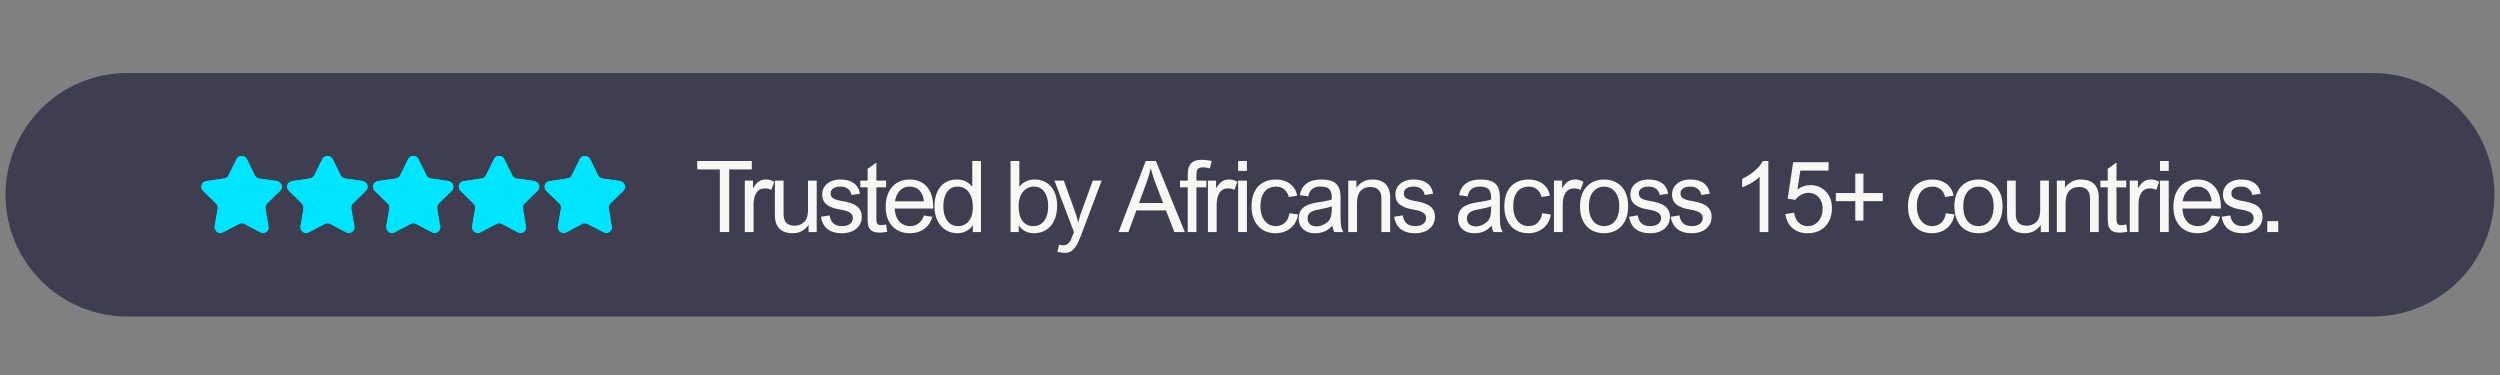 <svg xmlns="http://www.w3.org/2000/svg" xmlns:xlink="http://www.w3.org/1999/xlink" width="1000" zoomAndPan="magnify" viewBox="0 0 750 112.5" height="150" preserveAspectRatio="xMidYMid meet" version="1.0"><rect x="0" y="0" width="750" height="112.5" fill="#808080" stroke="none"/><defs><g/><clipPath id="1ed9493aa4"><path d="M 1.66 21.906 L 748.34 21.906 L 748.34 94.953 L 1.66 94.953 Z M 1.66 21.906 " clip-rule="nonzero"/></clipPath><clipPath id="e0ffcc923d"><path d="M 748.34 58.43 C 748.34 68.113 744.492 77.406 737.645 84.254 C 730.793 91.102 721.504 94.953 711.816 94.953 L 38.184 94.953 C 18.012 94.953 1.66 78.598 1.66 58.43 C 1.66 38.258 18.012 21.906 38.184 21.906 L 711.816 21.906 C 721.504 21.906 730.793 25.754 737.645 32.602 C 744.492 39.453 748.34 48.742 748.34 58.43 Z M 748.34 58.43 " clip-rule="nonzero"/></clipPath><clipPath id="606c66a997"><path d="M 0.66 0.906 L 747.34 0.906 L 747.34 73.953 L 0.66 73.953 Z M 0.66 0.906 " clip-rule="nonzero"/></clipPath><clipPath id="713faadde6"><path d="M 747.34 37.43 C 747.34 47.113 743.492 56.406 736.645 63.254 C 729.793 70.102 720.504 73.953 710.816 73.953 L 37.184 73.953 C 17.012 73.953 0.66 57.598 0.66 37.43 C 0.66 17.258 17.012 0.906 37.184 0.906 L 710.816 0.906 C 720.504 0.906 729.793 4.754 736.645 11.602 C 743.492 18.453 747.34 27.742 747.34 37.43 Z M 747.34 37.43 " clip-rule="nonzero"/></clipPath><clipPath id="cf16214f8c"><rect x="0" width="748" y="0" height="74"/></clipPath><clipPath id="3d05f82d5c"><path d="M 0.199 6.426 L 25 6.426 L 25 30 L 0.199 30 Z M 0.199 6.426 " clip-rule="nonzero"/></clipPath><clipPath id="0a75d2035f"><path d="M 26 6.426 L 51 6.426 L 51 30 L 26 30 Z M 26 6.426 " clip-rule="nonzero"/></clipPath><clipPath id="60b5cebc97"><path d="M 51 6.426 L 77 6.426 L 77 30 L 51 30 Z M 51 6.426 " clip-rule="nonzero"/></clipPath><clipPath id="b2ea3f461c"><path d="M 77 6.426 L 102 6.426 L 102 30 L 77 30 Z M 77 6.426 " clip-rule="nonzero"/></clipPath><clipPath id="482be769d3"><path d="M 103 6.426 L 127.977 6.426 L 127.977 30 L 103 30 Z M 103 6.426 " clip-rule="nonzero"/></clipPath><clipPath id="e8ce433540"><path d="M 0.199 6.426 L 24 6.426 L 24 29 L 0.199 29 Z M 0.199 6.426 " clip-rule="nonzero"/></clipPath><clipPath id="6c53b2daee"><path d="M 26 6.426 L 50 6.426 L 50 29 L 26 29 Z M 26 6.426 " clip-rule="nonzero"/></clipPath><clipPath id="f27788af49"><path d="M 51 6.426 L 75 6.426 L 75 29 L 51 29 Z M 51 6.426 " clip-rule="nonzero"/></clipPath><clipPath id="044580dcf4"><path d="M 77 6.426 L 101 6.426 L 101 29 L 77 29 Z M 77 6.426 " clip-rule="nonzero"/></clipPath><clipPath id="37ebd660a9"><path d="M 103 6.426 L 127 6.426 L 127 29 L 103 29 Z M 103 6.426 " clip-rule="nonzero"/></clipPath><clipPath id="5b399e96af"><rect x="0" width="625" y="0" height="37"/></clipPath></defs><g clip-path="url(#1ed9493aa4)"><g clip-path="url(#e0ffcc923d)"><g transform="matrix(1, 0, 0, 1, 1, 21)"><g clip-path="url(#cf16214f8c)"><g clip-path="url(#606c66a997)"><g clip-path="url(#713faadde6)"><path fill="#3e3e50" d="M 0.66 0.906 L 747.391 0.906 L 747.391 73.953 L 0.66 73.953 Z M 0.66 0.906 " fill-opacity="1" fill-rule="nonzero"/></g></g></g></g></g></g><g transform="matrix(1, 0, 0, 1, 60, 40)"><g clip-path="url(#5b399e96af)"><g clip-path="url(#3d05f82d5c)"><path fill="#00e5ff" d="M 20.191 21.051 C 19.785 21.449 19.598 22.02 19.695 22.582 L 20.609 27.918 C 20.852 29.328 19.367 30.402 18.102 29.738 L 13.309 27.215 C 12.805 26.953 12.203 26.953 11.699 27.215 L 6.906 29.738 C 5.766 30.336 4.453 29.527 4.383 28.328 C 4.367 28.195 4.379 28.059 4.402 27.918 L 5.316 22.582 C 5.41 22.02 5.227 21.449 4.82 21.051 L 0.941 17.27 C -0.086 16.27 0.484 14.531 1.898 14.324 L 7.258 13.547 C 7.82 13.465 8.305 13.113 8.559 12.602 L 10.957 7.742 C 11.59 6.461 13.418 6.461 14.055 7.742 L 16.449 12.602 C 16.703 13.109 17.188 13.465 17.75 13.547 L 23.109 14.324 C 23.246 14.344 23.375 14.379 23.492 14.426 C 24.621 14.855 24.996 16.363 24.066 17.27 Z M 20.191 21.051 " fill-opacity="1" fill-rule="nonzero"/></g><g clip-path="url(#0a75d2035f)"><path fill="#00e5ff" d="M 45.938 21.051 C 45.527 21.449 45.34 22.02 45.438 22.582 L 46.355 27.918 C 46.598 29.328 45.113 30.402 43.848 29.738 L 39.055 27.215 C 38.551 26.953 37.949 26.953 37.445 27.215 L 32.652 29.738 C 31.512 30.336 30.195 29.527 30.125 28.328 C 30.113 28.195 30.121 28.059 30.145 27.918 L 31.062 22.582 C 31.156 22.02 30.969 21.449 30.566 21.051 L 26.688 17.27 C 25.66 16.27 26.227 14.531 27.645 14.324 L 33.004 13.547 C 33.566 13.465 34.051 13.113 34.301 12.602 L 36.699 7.742 C 37.336 6.461 39.164 6.461 39.797 7.742 L 42.195 12.602 C 42.445 13.109 42.93 13.465 43.492 13.547 L 48.855 14.324 C 48.992 14.344 49.117 14.379 49.238 14.426 C 50.367 14.855 50.742 16.363 49.812 17.27 Z M 45.938 21.051 " fill-opacity="1" fill-rule="nonzero"/></g><g clip-path="url(#60b5cebc97)"><path fill="#00e5ff" d="M 71.68 21.051 C 71.27 21.449 71.086 22.02 71.184 22.582 L 72.098 27.918 C 72.34 29.328 70.855 30.402 69.59 29.738 L 64.797 27.215 C 64.293 26.953 63.691 26.953 63.188 27.215 L 58.395 29.738 C 57.254 30.336 55.941 29.527 55.871 28.328 C 55.855 28.195 55.867 28.059 55.891 27.918 L 56.805 22.582 C 56.898 22.02 56.715 21.449 56.309 21.051 L 52.43 17.27 C 51.402 16.27 51.973 14.531 53.387 14.324 L 58.746 13.547 C 59.309 13.465 59.793 13.113 60.043 12.602 L 62.445 7.742 C 63.078 6.461 64.906 6.461 65.543 7.742 L 67.938 12.602 C 68.188 13.109 68.676 13.465 69.238 13.547 L 74.598 14.324 C 74.734 14.344 74.863 14.379 74.98 14.426 C 76.109 14.855 76.484 16.363 75.555 17.27 Z M 71.68 21.051 " fill-opacity="1" fill-rule="nonzero"/></g><g clip-path="url(#b2ea3f461c)"><path fill="#00e5ff" d="M 97.426 21.051 C 97.016 21.449 96.828 22.02 96.926 22.582 L 97.84 27.918 C 98.086 29.328 96.602 30.402 95.336 29.738 L 90.543 27.215 C 90.039 26.953 89.438 26.953 88.934 27.215 L 84.141 29.738 C 83 30.336 81.684 29.527 81.613 28.328 C 81.602 28.195 81.609 28.059 81.633 27.918 L 82.551 22.582 C 82.645 22.02 82.457 21.449 82.055 21.051 L 78.176 17.27 C 77.148 16.27 77.715 14.531 79.133 14.324 L 84.492 13.547 C 85.055 13.465 85.539 13.113 85.789 12.602 L 88.188 7.742 C 88.82 6.461 90.652 6.461 91.285 7.742 L 93.684 12.602 C 93.934 13.109 94.418 13.465 94.98 13.547 L 100.344 14.324 C 100.48 14.344 100.605 14.379 100.727 14.426 C 101.855 14.855 102.227 16.363 101.301 17.27 Z M 97.426 21.051 " fill-opacity="1" fill-rule="nonzero"/></g><g clip-path="url(#482be769d3)"><path fill="#00e5ff" d="M 123.168 21.051 C 122.758 21.449 122.574 22.02 122.672 22.582 L 123.586 27.918 C 123.828 29.328 122.344 30.402 121.078 29.738 L 116.285 27.215 C 115.781 26.953 115.18 26.953 114.676 27.215 L 109.883 29.738 C 108.742 30.336 107.43 29.527 107.355 28.328 C 107.344 28.195 107.355 28.059 107.379 27.918 L 108.293 22.582 C 108.387 22.02 108.203 21.449 107.797 21.051 L 103.918 17.27 C 102.891 16.27 103.457 14.531 104.875 14.324 L 110.234 13.547 C 110.797 13.465 111.281 13.113 111.531 12.602 L 113.934 7.742 C 114.566 6.461 116.395 6.461 117.031 7.742 L 119.426 12.602 C 119.676 13.109 120.164 13.465 120.727 13.547 L 126.086 14.324 C 126.223 14.344 126.352 14.379 126.469 14.426 C 127.598 14.855 127.973 16.363 127.043 17.27 Z M 123.168 21.051 " fill-opacity="1" fill-rule="nonzero"/></g><g clip-path="url(#e8ce433540)"><path fill="#00e5ff" d="M 23.492 14.426 C 19.25 21.277 12.43 26.367 4.383 28.328 C 4.367 28.195 4.379 28.059 4.402 27.918 L 5.316 22.582 C 5.41 22.02 5.227 21.449 4.82 21.051 L 0.941 17.27 C -0.086 16.27 0.484 14.531 1.898 14.324 L 7.258 13.547 C 7.82 13.465 8.305 13.113 8.559 12.602 L 10.957 7.742 C 11.59 6.461 13.418 6.461 14.055 7.742 L 16.449 12.602 C 16.703 13.109 17.188 13.465 17.75 13.547 L 23.109 14.324 C 23.25 14.344 23.375 14.375 23.492 14.426 Z M 23.492 14.426 " fill-opacity="1" fill-rule="nonzero"/></g><g clip-path="url(#6c53b2daee)"><path fill="#00e5ff" d="M 49.238 14.426 C 44.996 21.277 38.172 26.367 30.125 28.328 C 30.113 28.195 30.121 28.059 30.145 27.918 L 31.062 22.582 C 31.156 22.02 30.969 21.449 30.566 21.051 L 26.688 17.27 C 25.66 16.27 26.227 14.531 27.645 14.324 L 33.004 13.547 C 33.566 13.465 34.051 13.113 34.301 12.602 L 36.699 7.742 C 37.336 6.461 39.164 6.461 39.797 7.742 L 42.195 12.602 C 42.445 13.109 42.93 13.465 43.492 13.547 L 48.855 14.324 C 48.992 14.344 49.121 14.375 49.238 14.426 Z M 49.238 14.426 " fill-opacity="1" fill-rule="nonzero"/></g><g clip-path="url(#f27788af49)"><path fill="#00e5ff" d="M 74.98 14.426 C 70.738 21.277 63.918 26.367 55.871 28.328 C 55.855 28.195 55.867 28.059 55.891 27.918 L 56.805 22.582 C 56.898 22.02 56.715 21.449 56.309 21.051 L 52.43 17.27 C 51.402 16.27 51.973 14.531 53.387 14.324 L 58.746 13.547 C 59.309 13.465 59.793 13.113 60.043 12.602 L 62.445 7.742 C 63.078 6.461 64.906 6.461 65.543 7.742 L 67.938 12.602 C 68.188 13.109 68.676 13.465 69.238 13.547 L 74.598 14.324 C 74.734 14.344 74.863 14.375 74.98 14.426 Z M 74.98 14.426 " fill-opacity="1" fill-rule="nonzero"/></g><g clip-path="url(#044580dcf4)"><path fill="#00e5ff" d="M 100.727 14.426 C 96.48 21.277 89.66 26.367 81.613 28.328 C 81.602 28.195 81.609 28.059 81.633 27.918 L 82.551 22.582 C 82.645 22.02 82.457 21.449 82.051 21.051 L 78.172 17.27 C 77.145 16.27 77.715 14.531 79.133 14.324 L 84.488 13.547 C 85.051 13.465 85.535 13.113 85.789 12.602 L 88.188 7.742 C 88.82 6.461 90.648 6.461 91.285 7.742 L 93.68 12.602 C 93.934 13.109 94.418 13.465 94.98 13.547 L 100.34 14.324 C 100.48 14.344 100.605 14.375 100.727 14.426 Z M 100.727 14.426 " fill-opacity="1" fill-rule="nonzero"/></g><g clip-path="url(#37ebd660a9)"><path fill="#00e5ff" d="M 126.469 14.426 C 122.227 21.277 115.406 26.367 107.355 28.328 C 107.344 28.195 107.355 28.059 107.379 27.918 L 108.293 22.582 C 108.387 22.02 108.203 21.449 107.797 21.051 L 103.918 17.27 C 102.891 16.27 103.457 14.531 104.875 14.324 L 110.234 13.547 C 110.797 13.465 111.281 13.113 111.531 12.602 L 113.934 7.742 C 114.566 6.461 116.395 6.461 117.031 7.742 L 119.426 12.602 C 119.676 13.109 120.164 13.465 120.727 13.547 L 126.086 14.324 C 126.223 14.344 126.352 14.375 126.469 14.426 Z M 126.469 14.426 " fill-opacity="1" fill-rule="nonzero"/></g><g fill="#f8f7f3" fill-opacity="1"><g transform="translate(148.562, 29.612)"><g><path d="M 16.984 -18.781 L 10.203 -18.781 L 10.203 0 L 7.391 0 L 7.391 -18.781 L 0.594 -18.781 L 0.594 -21.312 L 16.984 -21.312 Z M 16.984 -18.781 "/></g></g></g><g fill="#f8f7f3" fill-opacity="1"><g transform="translate(161.425, 29.612)"><g><path d="M 8.062 -13.094 C 6.945 -13.094 6.098 -12.66 5.516 -11.797 C 4.93 -10.941 4.641 -9.75 4.641 -8.219 L 4.641 0 L 2.016 0 L 2.016 -15.422 L 4.469 -15.422 L 4.469 -13.094 C 5.031 -14.062 5.609 -14.75 6.203 -15.156 C 6.797 -15.562 7.508 -15.766 8.344 -15.766 C 8.812 -15.766 9.242 -15.707 9.641 -15.594 C 10.047 -15.488 10.457 -15.312 10.875 -15.062 L 9.969 -12.641 C 9.406 -12.941 8.77 -13.094 8.062 -13.094 Z M 8.062 -13.094 "/></g></g></g><g fill="#f8f7f3" fill-opacity="1"><g transform="translate(170.497, 29.612)"><g><path d="M 4.578 -5.328 C 4.578 -4.203 4.852 -3.348 5.406 -2.766 C 5.969 -2.191 6.77 -1.906 7.812 -1.906 C 8.664 -1.906 9.414 -2.098 10.062 -2.484 C 10.707 -2.867 11.176 -3.395 11.469 -4.062 C 11.758 -4.719 11.906 -5.633 11.906 -6.812 L 11.906 -15.422 L 14.516 -15.422 L 14.516 0 L 12.078 0 L 12.078 -2.141 C 11.523 -1.328 10.848 -0.707 10.047 -0.281 C 9.242 0.145 8.352 0.359 7.375 0.359 C 5.582 0.359 4.234 -0.098 3.328 -1.016 C 2.422 -1.941 1.969 -3.266 1.969 -4.984 L 1.969 -15.422 L 4.578 -15.422 Z M 4.578 -5.328 "/></g></g></g><g fill="#f8f7f3" fill-opacity="1"><g transform="translate(185.38, 29.612)"><g><path d="M 6.75 -13.641 C 5.844 -13.641 5.125 -13.457 4.594 -13.094 C 4.07 -12.727 3.812 -12.242 3.812 -11.641 C 3.812 -11.18 3.922 -10.805 4.141 -10.516 C 4.359 -10.234 4.711 -9.992 5.203 -9.797 C 5.703 -9.609 6.395 -9.441 7.281 -9.297 C 8.613 -9.078 9.703 -8.781 10.547 -8.406 C 11.398 -8.039 12.047 -7.547 12.484 -6.922 C 12.93 -6.297 13.156 -5.5 13.156 -4.531 C 13.156 -3.613 12.91 -2.773 12.422 -2.016 C 11.93 -1.266 11.238 -0.68 10.344 -0.266 C 9.445 0.148 8.41 0.359 7.234 0.359 C 3.566 0.359 1.453 -1.285 0.891 -4.578 L 3.484 -5 C 3.66 -3.914 4.051 -3.109 4.656 -2.578 C 5.258 -2.047 6.109 -1.781 7.203 -1.781 C 8.254 -1.781 9.062 -2.004 9.625 -2.453 C 10.195 -2.898 10.484 -3.492 10.484 -4.234 C 10.484 -4.941 10.16 -5.488 9.516 -5.875 C 8.867 -6.258 7.969 -6.539 6.812 -6.719 C 4.988 -7 3.609 -7.492 2.672 -8.203 C 1.742 -8.91 1.281 -9.953 1.281 -11.328 C 1.281 -12.172 1.504 -12.93 1.953 -13.609 C 2.398 -14.285 3.035 -14.812 3.859 -15.188 C 4.68 -15.57 5.645 -15.766 6.75 -15.766 C 8.426 -15.766 9.758 -15.406 10.75 -14.688 C 11.75 -13.977 12.367 -12.914 12.609 -11.5 L 10.062 -11.109 C 9.938 -11.891 9.582 -12.504 9 -12.953 C 8.426 -13.41 7.676 -13.641 6.75 -13.641 Z M 6.75 -13.641 "/></g></g></g><g fill="#f8f7f3" fill-opacity="1"><g transform="translate(197.88, 29.612)"><g><path d="M 5.031 -15.422 L 7.953 -15.422 L 7.953 -13.406 L 5.031 -13.406 L 5.031 -4.062 C 5.031 -3.488 5.078 -3.062 5.172 -2.781 C 5.273 -2.5 5.426 -2.312 5.625 -2.219 C 5.832 -2.125 6.117 -2.078 6.484 -2.078 C 6.828 -2.078 7.316 -2.141 7.953 -2.266 L 8.297 -0.094 C 7.555 0.082 6.805 0.172 6.047 0.172 C 5.109 0.172 4.383 0.035 3.875 -0.234 C 3.363 -0.516 2.988 -0.926 2.75 -1.469 C 2.52 -1.988 2.406 -2.93 2.406 -4.297 L 2.406 -13.406 L 0.203 -13.406 L 0.203 -15.422 L 2.406 -15.422 L 2.406 -18.969 L 5.031 -20.844 Z M 5.031 -15.422 "/></g></g></g><g fill="#f8f7f3" fill-opacity="1"><g transform="translate(204.656, 29.612)"><g><path d="M 8.438 -1.781 C 9.414 -1.781 10.266 -2.07 10.984 -2.656 C 11.711 -3.238 12.219 -4.008 12.5 -4.969 L 15.062 -4.578 C 14.625 -3.016 13.805 -1.801 12.609 -0.938 C 11.41 -0.07 9.973 0.359 8.297 0.359 C 6.828 0.359 5.547 0.035 4.453 -0.609 C 3.359 -1.254 2.516 -2.176 1.922 -3.375 C 1.336 -4.57 1.047 -5.977 1.047 -7.594 C 1.047 -9.25 1.336 -10.691 1.922 -11.922 C 2.504 -13.148 3.336 -14.098 4.422 -14.766 C 5.516 -15.43 6.797 -15.766 8.266 -15.766 C 9.691 -15.766 10.93 -15.445 11.984 -14.812 C 13.047 -14.176 13.863 -13.242 14.438 -12.016 C 15.008 -10.785 15.297 -9.312 15.297 -7.594 L 15.297 -7.047 L 3.75 -7.047 C 3.812 -5.941 4.039 -4.992 4.438 -4.203 C 4.832 -3.41 5.367 -2.805 6.047 -2.391 C 6.734 -1.984 7.531 -1.781 8.438 -1.781 Z M 8.234 -13.641 C 7.461 -13.641 6.766 -13.453 6.141 -13.078 C 5.523 -12.711 5.016 -12.191 4.609 -11.516 C 4.211 -10.848 3.957 -10.078 3.844 -9.203 L 12.531 -9.203 C 12.375 -10.629 11.926 -11.723 11.188 -12.484 C 10.445 -13.254 9.461 -13.641 8.234 -13.641 Z M 8.234 -13.641 "/></g></g></g><g fill="#f8f7f3" fill-opacity="1"><g transform="translate(219.292, 29.612)"><g><path d="M 15 0 L 12.562 0 L 12.562 -1.969 L 12.5 -1.969 C 12.031 -1.258 11.379 -0.691 10.547 -0.266 C 9.711 0.148 8.844 0.359 7.938 0.359 C 6.602 0.359 5.41 0.023 4.359 -0.641 C 3.316 -1.316 2.504 -2.266 1.922 -3.484 C 1.336 -4.703 1.047 -6.109 1.047 -7.703 C 1.047 -9.348 1.316 -10.773 1.859 -11.984 C 2.398 -13.203 3.172 -14.133 4.172 -14.781 C 5.18 -15.438 6.359 -15.766 7.703 -15.766 C 8.703 -15.766 9.57 -15.586 10.312 -15.234 C 11.062 -14.891 11.734 -14.363 12.328 -13.656 L 12.391 -13.656 L 12.391 -21.312 L 15 -21.312 Z M 7.953 -13.641 C 7.066 -13.641 6.305 -13.395 5.672 -12.906 C 5.035 -12.414 4.551 -11.723 4.219 -10.828 C 3.883 -9.93 3.719 -8.883 3.719 -7.688 C 3.719 -6.426 3.906 -5.352 4.281 -4.469 C 4.656 -3.582 5.172 -2.91 5.828 -2.453 C 6.484 -2.004 7.242 -1.781 8.109 -1.781 C 9.035 -1.781 9.832 -2.016 10.5 -2.484 C 11.176 -2.953 11.688 -3.613 12.031 -4.469 C 12.383 -5.32 12.562 -6.328 12.562 -7.484 C 12.562 -8.766 12.367 -9.863 11.984 -10.781 C 11.609 -11.707 11.07 -12.414 10.375 -12.906 C 9.688 -13.395 8.879 -13.641 7.953 -13.641 Z M 7.953 -13.641 "/></g></g></g><g fill="#f8f7f3" fill-opacity="1"><g transform="translate(234.64, 29.612)"><g/></g></g><g fill="#f8f7f3" fill-opacity="1"><g transform="translate(241.154, 29.612)"><g><path d="M 4.641 -13.688 L 4.703 -13.688 C 5.891 -15.07 7.414 -15.766 9.281 -15.766 C 10.633 -15.766 11.816 -15.441 12.828 -14.797 C 13.836 -14.148 14.613 -13.234 15.156 -12.047 C 15.707 -10.859 15.984 -9.488 15.984 -7.938 C 15.984 -6.195 15.688 -4.703 15.094 -3.453 C 14.5 -2.203 13.68 -1.254 12.641 -0.609 C 11.598 0.035 10.41 0.359 9.078 0.359 C 8.109 0.359 7.227 0.164 6.438 -0.219 C 5.656 -0.613 5.016 -1.188 4.516 -1.938 L 4.469 -1.938 L 4.469 0 L 2.016 0 L 2.016 -21.312 L 4.641 -21.312 Z M 9.031 -13.641 C 8.125 -13.641 7.32 -13.395 6.625 -12.906 C 5.926 -12.414 5.383 -11.734 5 -10.859 C 4.625 -9.984 4.438 -8.973 4.438 -7.828 C 4.438 -5.867 4.816 -4.367 5.578 -3.328 C 6.348 -2.297 7.469 -1.781 8.938 -1.781 C 9.82 -1.781 10.586 -2.02 11.234 -2.5 C 11.891 -2.977 12.395 -3.664 12.75 -4.562 C 13.113 -5.457 13.297 -6.516 13.297 -7.734 C 13.297 -8.941 13.125 -9.988 12.781 -10.875 C 12.445 -11.758 11.957 -12.441 11.312 -12.922 C 10.676 -13.398 9.914 -13.641 9.031 -13.641 Z M 9.031 -13.641 "/></g></g></g><g fill="#f8f7f3" fill-opacity="1"><g transform="translate(255.848, 29.612)"><g><path d="M 6.516 -6.531 C 6.816 -5.695 7.031 -5.062 7.156 -4.625 C 7.289 -4.188 7.441 -3.617 7.609 -2.922 L 7.672 -2.922 C 7.867 -3.785 8.02 -4.398 8.125 -4.766 C 8.238 -5.129 8.504 -5.879 8.922 -7.016 L 11.984 -15.422 L 14.656 -15.422 L 8.406 1.141 C 7.895 2.484 7.406 3.52 6.938 4.25 C 6.477 4.977 5.984 5.492 5.453 5.797 C 4.922 6.098 4.285 6.25 3.547 6.25 C 3.273 6.25 2.922 6.219 2.484 6.156 C 2.047 6.094 1.672 6.023 1.359 5.953 L 1.906 3.75 C 2.312 3.906 2.703 3.984 3.078 3.984 C 3.641 3.984 4.102 3.844 4.469 3.562 C 4.832 3.281 5.129 2.906 5.359 2.438 C 5.586 1.969 5.797 1.473 5.984 0.953 C 6.18 0.441 6.301 0.133 6.344 0.031 L 0.484 -15.422 L 3.297 -15.422 Z M 6.516 -6.531 "/></g></g></g><g fill="#f8f7f3" fill-opacity="1"><g transform="translate(269.061, 29.612)"><g/></g></g><g fill="#f8f7f3" fill-opacity="1"><g transform="translate(275.574, 29.612)"><g><path d="M 19.859 0 L 16.719 0 L 14.219 -6.484 L 5.328 -6.484 L 2.953 0 L 0 0 L 8.156 -21.312 L 11.188 -21.312 Z M 8.344 -14.734 L 6.141 -8.719 L 13.359 -8.719 L 11.031 -14.766 C 10.789 -15.398 10.566 -16.039 10.359 -16.688 C 10.16 -17.344 9.93 -18.141 9.672 -19.078 L 9.625 -19.078 C 9.344 -17.754 8.914 -16.305 8.344 -14.734 Z M 8.344 -14.734 "/></g></g></g><g fill="#f8f7f3" fill-opacity="1"><g transform="translate(293.756, 29.612)"><g><path d="M 7.188 -19.406 C 6.594 -19.406 6.148 -19.312 5.859 -19.125 C 5.566 -18.938 5.379 -18.68 5.297 -18.359 C 5.211 -18.035 5.172 -17.598 5.172 -17.047 L 5.172 -15.422 L 8.156 -15.422 L 8.156 -13.406 L 5.172 -13.406 L 5.172 0 L 2.562 0 L 2.562 -13.406 L 0.234 -13.406 L 0.234 -15.422 L 2.562 -15.422 L 2.562 -17.25 C 2.562 -18.77 2.895 -19.883 3.562 -20.594 C 4.227 -21.312 5.316 -21.672 6.828 -21.672 C 7.797 -21.672 8.773 -21.551 9.766 -21.312 L 9.203 -19.078 C 8.504 -19.297 7.832 -19.406 7.188 -19.406 Z M 7.188 -19.406 "/></g></g></g><g fill="#f8f7f3" fill-opacity="1"><g transform="translate(300.357, 29.612)"><g><path d="M 8.062 -13.094 C 6.945 -13.094 6.098 -12.66 5.516 -11.797 C 4.93 -10.941 4.641 -9.75 4.641 -8.219 L 4.641 0 L 2.016 0 L 2.016 -15.422 L 4.469 -15.422 L 4.469 -13.094 C 5.031 -14.062 5.609 -14.75 6.203 -15.156 C 6.797 -15.562 7.508 -15.766 8.344 -15.766 C 8.812 -15.766 9.242 -15.707 9.641 -15.594 C 10.047 -15.488 10.457 -15.312 10.875 -15.062 L 9.969 -12.641 C 9.406 -12.941 8.77 -13.094 8.062 -13.094 Z M 8.062 -13.094 "/></g></g></g><g fill="#f8f7f3" fill-opacity="1"><g transform="translate(309.428, 29.612)"><g><path d="M 4.641 -18.344 L 2.016 -18.344 L 2.016 -21.312 L 4.641 -21.312 Z M 4.641 0 L 2.016 0 L 2.016 -15.422 L 4.641 -15.422 Z M 4.641 0 "/></g></g></g><g fill="#f8f7f3" fill-opacity="1"><g transform="translate(314.416, 29.612)"><g><path d="M 8.469 -13.625 C 6.945 -13.625 5.773 -13.109 4.953 -12.078 C 4.129 -11.047 3.719 -9.598 3.719 -7.734 C 3.719 -6.566 3.898 -5.535 4.266 -4.641 C 4.641 -3.742 5.176 -3.039 5.875 -2.531 C 6.57 -2.031 7.391 -1.781 8.328 -1.781 C 9.441 -1.781 10.359 -2.125 11.078 -2.812 C 11.797 -3.5 12.238 -4.445 12.406 -5.656 L 15 -5.266 C 14.832 -4.117 14.43 -3.117 13.797 -2.266 C 13.172 -1.422 12.375 -0.77 11.406 -0.312 C 10.438 0.133 9.375 0.359 8.219 0.359 C 6.801 0.359 5.547 0.035 4.453 -0.609 C 3.367 -1.266 2.531 -2.195 1.938 -3.406 C 1.344 -4.625 1.047 -6.051 1.047 -7.688 C 1.047 -9.414 1.344 -10.883 1.938 -12.094 C 2.531 -13.301 3.375 -14.211 4.469 -14.828 C 5.57 -15.453 6.867 -15.766 8.359 -15.766 C 9.453 -15.766 10.445 -15.57 11.344 -15.188 C 12.25 -14.812 12.992 -14.254 13.578 -13.516 C 14.172 -12.785 14.555 -11.914 14.734 -10.906 L 12.203 -10.516 C 11.961 -11.492 11.516 -12.254 10.859 -12.797 C 10.203 -13.348 9.406 -13.625 8.469 -13.625 Z M 8.469 -13.625 "/></g></g></g><g fill="#f8f7f3" fill-opacity="1"><g transform="translate(328.559, 29.612)"><g><path d="M 14.438 0 L 11.703 0 C 11.547 -0.332 11.438 -0.598 11.375 -0.797 C 11.32 -1.004 11.25 -1.375 11.156 -1.906 C 10.414 -1.113 9.629 -0.535 8.797 -0.172 C 7.961 0.18 7.008 0.359 5.938 0.359 C 4.957 0.359 4.098 0.176 3.359 -0.188 C 2.617 -0.562 2.047 -1.086 1.641 -1.766 C 1.242 -2.441 1.047 -3.211 1.047 -4.078 C 1.047 -5.41 1.477 -6.469 2.344 -7.25 C 3.207 -8.039 4.625 -8.582 6.594 -8.875 C 8.645 -9.188 10.109 -9.484 10.984 -9.766 L 10.984 -10.172 C 10.984 -11.035 10.867 -11.719 10.641 -12.219 C 10.422 -12.719 10.066 -13.078 9.578 -13.297 C 9.086 -13.523 8.426 -13.641 7.594 -13.641 C 6.551 -13.641 5.727 -13.398 5.125 -12.922 C 4.52 -12.441 4.117 -11.695 3.922 -10.688 L 1.359 -11.078 C 1.672 -12.641 2.367 -13.812 3.453 -14.594 C 4.535 -15.375 5.969 -15.766 7.75 -15.766 C 9.113 -15.766 10.223 -15.594 11.078 -15.25 C 11.93 -14.906 12.566 -14.344 12.984 -13.562 C 13.398 -12.781 13.609 -11.734 13.609 -10.422 L 13.609 -4.891 C 13.609 -3.922 13.629 -3.176 13.672 -2.656 C 13.711 -2.133 13.785 -1.68 13.891 -1.297 C 14.004 -0.922 14.188 -0.488 14.438 0 Z M 6.719 -6.688 C 5.676 -6.5 4.914 -6.191 4.438 -5.766 C 3.957 -5.336 3.719 -4.773 3.719 -4.078 C 3.719 -3.336 3.957 -2.754 4.438 -2.328 C 4.914 -1.91 5.609 -1.703 6.516 -1.703 C 7.266 -1.703 8.051 -1.941 8.875 -2.422 C 9.445 -2.766 9.879 -3.129 10.172 -3.516 C 10.473 -3.91 10.68 -4.391 10.797 -4.953 C 10.922 -5.516 10.984 -6.25 10.984 -7.156 L 10.984 -7.703 C 10.754 -7.598 10.227 -7.445 9.406 -7.25 C 8.594 -7.062 7.695 -6.875 6.719 -6.688 Z M 6.719 -6.688 "/></g></g></g><g fill="#f8f7f3" fill-opacity="1"><g transform="translate(342.454, 29.612)"><g><path d="M 11.969 0 L 11.969 -10.094 C 11.969 -11.207 11.688 -12.055 11.125 -12.641 C 10.57 -13.223 9.781 -13.516 8.75 -13.516 C 7.445 -13.516 6.438 -13.117 5.719 -12.328 C 5 -11.547 4.641 -10.301 4.641 -8.594 L 4.641 0 L 2.016 0 L 2.016 -15.422 L 4.469 -15.422 L 4.469 -13.266 C 4.977 -14.047 5.641 -14.656 6.453 -15.094 C 7.273 -15.539 8.188 -15.766 9.188 -15.766 C 10.969 -15.766 12.312 -15.305 13.219 -14.391 C 14.133 -13.473 14.594 -12.156 14.594 -10.438 L 14.594 0 Z M 11.969 0 "/></g></g></g><g fill="#f8f7f3" fill-opacity="1"><g transform="translate(357.337, 29.612)"><g><path d="M 6.75 -13.641 C 5.844 -13.641 5.125 -13.457 4.594 -13.094 C 4.07 -12.727 3.812 -12.242 3.812 -11.641 C 3.812 -11.18 3.922 -10.805 4.141 -10.516 C 4.359 -10.234 4.711 -9.992 5.203 -9.797 C 5.703 -9.609 6.395 -9.441 7.281 -9.297 C 8.613 -9.078 9.703 -8.781 10.547 -8.406 C 11.398 -8.039 12.047 -7.547 12.484 -6.922 C 12.93 -6.297 13.156 -5.5 13.156 -4.531 C 13.156 -3.613 12.91 -2.773 12.422 -2.016 C 11.93 -1.266 11.238 -0.68 10.344 -0.266 C 9.445 0.148 8.41 0.359 7.234 0.359 C 3.566 0.359 1.453 -1.285 0.891 -4.578 L 3.484 -5 C 3.66 -3.914 4.051 -3.109 4.656 -2.578 C 5.258 -2.047 6.109 -1.781 7.203 -1.781 C 8.254 -1.781 9.062 -2.004 9.625 -2.453 C 10.195 -2.898 10.484 -3.492 10.484 -4.234 C 10.484 -4.941 10.16 -5.488 9.516 -5.875 C 8.867 -6.258 7.969 -6.539 6.812 -6.719 C 4.988 -7 3.609 -7.492 2.672 -8.203 C 1.742 -8.91 1.281 -9.953 1.281 -11.328 C 1.281 -12.172 1.504 -12.93 1.953 -13.609 C 2.398 -14.285 3.035 -14.812 3.859 -15.188 C 4.68 -15.57 5.645 -15.766 6.75 -15.766 C 8.426 -15.766 9.758 -15.406 10.75 -14.688 C 11.75 -13.977 12.367 -12.914 12.609 -11.5 L 10.062 -11.109 C 9.938 -11.891 9.582 -12.504 9 -12.953 C 8.426 -13.41 7.676 -13.641 6.75 -13.641 Z M 6.75 -13.641 "/></g></g></g><g fill="#f8f7f3" fill-opacity="1"><g transform="translate(369.838, 29.612)"><g/></g></g><g fill="#f8f7f3" fill-opacity="1"><g transform="translate(376.351, 29.612)"><g><path d="M 14.438 0 L 11.703 0 C 11.547 -0.332 11.438 -0.598 11.375 -0.797 C 11.32 -1.004 11.25 -1.375 11.156 -1.906 C 10.414 -1.113 9.629 -0.535 8.797 -0.172 C 7.961 0.18 7.008 0.359 5.938 0.359 C 4.957 0.359 4.098 0.176 3.359 -0.188 C 2.617 -0.562 2.047 -1.086 1.641 -1.766 C 1.242 -2.441 1.047 -3.211 1.047 -4.078 C 1.047 -5.41 1.477 -6.469 2.344 -7.25 C 3.207 -8.039 4.625 -8.582 6.594 -8.875 C 8.645 -9.188 10.109 -9.484 10.984 -9.766 L 10.984 -10.172 C 10.984 -11.035 10.867 -11.719 10.641 -12.219 C 10.422 -12.719 10.066 -13.078 9.578 -13.297 C 9.086 -13.523 8.426 -13.641 7.594 -13.641 C 6.551 -13.641 5.727 -13.398 5.125 -12.922 C 4.52 -12.441 4.117 -11.695 3.922 -10.688 L 1.359 -11.078 C 1.672 -12.641 2.367 -13.812 3.453 -14.594 C 4.535 -15.375 5.969 -15.766 7.75 -15.766 C 9.113 -15.766 10.223 -15.594 11.078 -15.25 C 11.93 -14.906 12.566 -14.344 12.984 -13.562 C 13.398 -12.781 13.609 -11.734 13.609 -10.422 L 13.609 -4.891 C 13.609 -3.922 13.629 -3.176 13.672 -2.656 C 13.711 -2.133 13.785 -1.68 13.891 -1.297 C 14.004 -0.922 14.188 -0.488 14.438 0 Z M 6.719 -6.688 C 5.676 -6.5 4.914 -6.191 4.438 -5.766 C 3.957 -5.336 3.719 -4.773 3.719 -4.078 C 3.719 -3.336 3.957 -2.754 4.438 -2.328 C 4.914 -1.91 5.609 -1.703 6.516 -1.703 C 7.266 -1.703 8.051 -1.941 8.875 -2.422 C 9.445 -2.766 9.879 -3.129 10.172 -3.516 C 10.473 -3.91 10.68 -4.391 10.797 -4.953 C 10.922 -5.516 10.984 -6.25 10.984 -7.156 L 10.984 -7.703 C 10.754 -7.598 10.227 -7.445 9.406 -7.25 C 8.594 -7.062 7.695 -6.875 6.719 -6.688 Z M 6.719 -6.688 "/></g></g></g><g fill="#f8f7f3" fill-opacity="1"><g transform="translate(390.247, 29.612)"><g><path d="M 8.469 -13.625 C 6.945 -13.625 5.773 -13.109 4.953 -12.078 C 4.129 -11.047 3.719 -9.598 3.719 -7.734 C 3.719 -6.566 3.898 -5.535 4.266 -4.641 C 4.641 -3.742 5.176 -3.039 5.875 -2.531 C 6.57 -2.031 7.391 -1.781 8.328 -1.781 C 9.441 -1.781 10.359 -2.125 11.078 -2.812 C 11.797 -3.5 12.238 -4.445 12.406 -5.656 L 15 -5.266 C 14.832 -4.117 14.43 -3.117 13.797 -2.266 C 13.172 -1.422 12.375 -0.77 11.406 -0.312 C 10.438 0.133 9.375 0.359 8.219 0.359 C 6.801 0.359 5.547 0.035 4.453 -0.609 C 3.367 -1.266 2.531 -2.195 1.938 -3.406 C 1.344 -4.625 1.047 -6.051 1.047 -7.688 C 1.047 -9.414 1.344 -10.883 1.938 -12.094 C 2.531 -13.301 3.375 -14.211 4.469 -14.828 C 5.57 -15.453 6.867 -15.766 8.359 -15.766 C 9.453 -15.766 10.445 -15.57 11.344 -15.188 C 12.25 -14.812 12.992 -14.254 13.578 -13.516 C 14.172 -12.785 14.555 -11.914 14.734 -10.906 L 12.203 -10.516 C 11.961 -11.492 11.516 -12.254 10.859 -12.797 C 10.203 -13.348 9.406 -13.625 8.469 -13.625 Z M 8.469 -13.625 "/></g></g></g><g fill="#f8f7f3" fill-opacity="1"><g transform="translate(404.171, 29.612)"><g><path d="M 8.062 -13.094 C 6.945 -13.094 6.098 -12.66 5.516 -11.797 C 4.93 -10.941 4.641 -9.75 4.641 -8.219 L 4.641 0 L 2.016 0 L 2.016 -15.422 L 4.469 -15.422 L 4.469 -13.094 C 5.031 -14.062 5.609 -14.75 6.203 -15.156 C 6.797 -15.562 7.508 -15.766 8.344 -15.766 C 8.812 -15.766 9.242 -15.707 9.641 -15.594 C 10.047 -15.488 10.457 -15.312 10.875 -15.062 L 9.969 -12.641 C 9.406 -12.941 8.77 -13.094 8.062 -13.094 Z M 8.062 -13.094 "/></g></g></g><g fill="#f8f7f3" fill-opacity="1"><g transform="translate(412.952, 29.612)"><g><path d="M 1.047 -7.703 C 1.047 -9.379 1.344 -10.82 1.938 -12.031 C 2.539 -13.238 3.391 -14.16 4.484 -14.797 C 5.578 -15.441 6.836 -15.766 8.266 -15.766 C 9.711 -15.766 10.977 -15.453 12.062 -14.828 C 13.145 -14.211 13.988 -13.301 14.594 -12.094 C 15.195 -10.895 15.5 -9.441 15.5 -7.734 C 15.5 -6.035 15.191 -4.578 14.578 -3.359 C 13.973 -2.148 13.125 -1.227 12.031 -0.594 C 10.945 0.039 9.691 0.359 8.266 0.359 C 6.848 0.359 5.598 0.051 4.516 -0.562 C 3.43 -1.176 2.582 -2.086 1.969 -3.297 C 1.352 -4.504 1.047 -5.973 1.047 -7.703 Z M 8.25 -13.625 C 7.383 -13.625 6.609 -13.395 5.922 -12.938 C 5.234 -12.488 4.691 -11.82 4.297 -10.938 C 3.91 -10.051 3.719 -8.973 3.719 -7.703 C 3.719 -6.43 3.91 -5.352 4.297 -4.469 C 4.691 -3.582 5.227 -2.91 5.906 -2.453 C 6.594 -2.004 7.379 -1.781 8.266 -1.781 C 9.191 -1.781 10 -2.016 10.688 -2.484 C 11.375 -2.953 11.898 -3.629 12.266 -4.516 C 12.641 -5.41 12.828 -6.484 12.828 -7.734 C 12.828 -8.992 12.633 -10.062 12.25 -10.938 C 11.863 -11.82 11.328 -12.488 10.641 -12.938 C 9.953 -13.395 9.156 -13.625 8.25 -13.625 Z M 8.25 -13.625 "/></g></g></g><g fill="#f8f7f3" fill-opacity="1"><g transform="translate(427.835, 29.612)"><g><path d="M 6.75 -13.641 C 5.844 -13.641 5.125 -13.457 4.594 -13.094 C 4.07 -12.727 3.812 -12.242 3.812 -11.641 C 3.812 -11.18 3.922 -10.805 4.141 -10.516 C 4.359 -10.234 4.711 -9.992 5.203 -9.797 C 5.703 -9.609 6.395 -9.441 7.281 -9.297 C 8.613 -9.078 9.703 -8.781 10.547 -8.406 C 11.398 -8.039 12.047 -7.547 12.484 -6.922 C 12.93 -6.297 13.156 -5.5 13.156 -4.531 C 13.156 -3.613 12.91 -2.773 12.422 -2.016 C 11.93 -1.266 11.238 -0.68 10.344 -0.266 C 9.445 0.148 8.41 0.359 7.234 0.359 C 3.566 0.359 1.453 -1.285 0.891 -4.578 L 3.484 -5 C 3.66 -3.914 4.051 -3.109 4.656 -2.578 C 5.258 -2.047 6.109 -1.781 7.203 -1.781 C 8.254 -1.781 9.062 -2.004 9.625 -2.453 C 10.195 -2.898 10.484 -3.492 10.484 -4.234 C 10.484 -4.941 10.16 -5.488 9.516 -5.875 C 8.867 -6.258 7.969 -6.539 6.812 -6.719 C 4.988 -7 3.609 -7.492 2.672 -8.203 C 1.742 -8.91 1.281 -9.953 1.281 -11.328 C 1.281 -12.172 1.504 -12.93 1.953 -13.609 C 2.398 -14.285 3.035 -14.812 3.859 -15.188 C 4.68 -15.57 5.645 -15.766 6.75 -15.766 C 8.426 -15.766 9.758 -15.406 10.75 -14.688 C 11.75 -13.977 12.367 -12.914 12.609 -11.5 L 10.062 -11.109 C 9.938 -11.891 9.582 -12.504 9 -12.953 C 8.426 -13.41 7.676 -13.641 6.75 -13.641 Z M 6.75 -13.641 "/></g></g></g><g fill="#f8f7f3" fill-opacity="1"><g transform="translate(440.335, 29.612)"><g><path d="M 6.75 -13.641 C 5.844 -13.641 5.125 -13.457 4.594 -13.094 C 4.07 -12.727 3.812 -12.242 3.812 -11.641 C 3.812 -11.18 3.922 -10.805 4.141 -10.516 C 4.359 -10.234 4.711 -9.992 5.203 -9.797 C 5.703 -9.609 6.395 -9.441 7.281 -9.297 C 8.613 -9.078 9.703 -8.781 10.547 -8.406 C 11.398 -8.039 12.047 -7.547 12.484 -6.922 C 12.93 -6.297 13.156 -5.5 13.156 -4.531 C 13.156 -3.613 12.91 -2.773 12.422 -2.016 C 11.93 -1.266 11.238 -0.68 10.344 -0.266 C 9.445 0.148 8.41 0.359 7.234 0.359 C 3.566 0.359 1.453 -1.285 0.891 -4.578 L 3.484 -5 C 3.66 -3.914 4.051 -3.109 4.656 -2.578 C 5.258 -2.047 6.109 -1.781 7.203 -1.781 C 8.254 -1.781 9.062 -2.004 9.625 -2.453 C 10.195 -2.898 10.484 -3.492 10.484 -4.234 C 10.484 -4.941 10.16 -5.488 9.516 -5.875 C 8.867 -6.258 7.969 -6.539 6.812 -6.719 C 4.988 -7 3.609 -7.492 2.672 -8.203 C 1.742 -8.91 1.281 -9.953 1.281 -11.328 C 1.281 -12.172 1.504 -12.93 1.953 -13.609 C 2.398 -14.285 3.035 -14.812 3.859 -15.188 C 4.68 -15.57 5.645 -15.766 6.75 -15.766 C 8.426 -15.766 9.758 -15.406 10.75 -14.688 C 11.75 -13.977 12.367 -12.914 12.609 -11.5 L 10.062 -11.109 C 9.938 -11.891 9.582 -12.504 9 -12.953 C 8.426 -13.41 7.676 -13.641 6.75 -13.641 Z M 6.75 -13.641 "/></g></g></g><g fill="#f8f7f3" fill-opacity="1"><g transform="translate(452.836, 29.612)"><g/></g></g><g fill="#f8f7f3" fill-opacity="1"><g transform="translate(459.349, 29.612)"><g><path d="M 11.156 0 L 8.547 0 L 8.547 -16.578 C 7.898 -15.93 7.117 -15.336 6.203 -14.797 C 5.285 -14.254 4.316 -13.797 3.297 -13.422 L 3.297 -15.953 C 4.734 -16.629 6.008 -17.453 7.125 -18.422 C 8.238 -19.391 9.02 -20.352 9.469 -21.312 L 11.156 -21.312 Z M 11.156 0 "/></g></g></g><g fill="#f8f7f3" fill-opacity="1"><g transform="translate(474.233, 29.612)"><g><path d="M 14.344 -18.422 L 5.859 -18.422 L 5 -12.75 C 5.531 -13.176 6.129 -13.504 6.797 -13.734 C 7.473 -13.961 8.191 -14.078 8.953 -14.078 C 10.141 -14.078 11.219 -13.797 12.188 -13.234 C 13.164 -12.672 13.938 -11.863 14.5 -10.812 C 15.07 -9.77 15.359 -8.562 15.359 -7.188 C 15.359 -5.707 15.062 -4.398 14.469 -3.266 C 13.883 -2.129 13.039 -1.238 11.938 -0.594 C 10.844 0.039 9.562 0.359 8.094 0.359 C 6.238 0.359 4.727 -0.133 3.562 -1.125 C 2.395 -2.113 1.66 -3.535 1.359 -5.391 L 3.984 -5.797 C 4.211 -4.484 4.688 -3.484 5.406 -2.797 C 6.133 -2.117 7.035 -1.781 8.109 -1.781 C 8.961 -1.781 9.727 -2.004 10.406 -2.453 C 11.082 -2.91 11.609 -3.531 11.984 -4.312 C 12.367 -5.094 12.562 -5.969 12.562 -6.938 C 12.562 -7.914 12.379 -8.766 12.016 -9.484 C 11.648 -10.211 11.141 -10.773 10.484 -11.172 C 9.836 -11.566 9.086 -11.766 8.234 -11.766 C 7.516 -11.766 6.789 -11.562 6.062 -11.156 C 5.344 -10.758 4.789 -10.258 4.406 -9.656 L 2.078 -10 L 3.719 -20.953 L 14.344 -20.953 Z M 14.344 -18.422 "/></g></g></g><g fill="#f8f7f3" fill-opacity="1"><g transform="translate(489.116, 29.612)"><g><path d="M 9.906 -11.703 L 15.734 -11.703 L 15.734 -9.266 L 9.906 -9.266 L 9.906 -3.438 L 7.469 -3.438 L 7.469 -9.266 L 1.641 -9.266 L 1.641 -11.703 L 7.469 -11.703 L 7.469 -17.531 L 9.906 -17.531 Z M 9.906 -11.703 "/></g></g></g><g fill="#f8f7f3" fill-opacity="1"><g transform="translate(504.828, 29.612)"><g/></g></g><g fill="#f8f7f3" fill-opacity="1"><g transform="translate(511.342, 29.612)"><g><path d="M 8.469 -13.625 C 6.945 -13.625 5.773 -13.109 4.953 -12.078 C 4.129 -11.047 3.719 -9.598 3.719 -7.734 C 3.719 -6.566 3.898 -5.535 4.266 -4.641 C 4.641 -3.742 5.176 -3.039 5.875 -2.531 C 6.57 -2.031 7.391 -1.781 8.328 -1.781 C 9.441 -1.781 10.359 -2.125 11.078 -2.812 C 11.797 -3.5 12.238 -4.445 12.406 -5.656 L 15 -5.266 C 14.832 -4.117 14.43 -3.117 13.797 -2.266 C 13.172 -1.422 12.375 -0.77 11.406 -0.312 C 10.438 0.133 9.375 0.359 8.219 0.359 C 6.801 0.359 5.547 0.035 4.453 -0.609 C 3.367 -1.266 2.531 -2.195 1.938 -3.406 C 1.344 -4.625 1.047 -6.051 1.047 -7.688 C 1.047 -9.414 1.344 -10.883 1.938 -12.094 C 2.531 -13.301 3.375 -14.211 4.469 -14.828 C 5.57 -15.453 6.867 -15.766 8.359 -15.766 C 9.453 -15.766 10.445 -15.57 11.344 -15.188 C 12.25 -14.812 12.992 -14.254 13.578 -13.516 C 14.172 -12.785 14.555 -11.914 14.734 -10.906 L 12.203 -10.516 C 11.961 -11.492 11.516 -12.254 10.859 -12.797 C 10.203 -13.348 9.406 -13.625 8.469 -13.625 Z M 8.469 -13.625 "/></g></g></g><g fill="#f8f7f3" fill-opacity="1"><g transform="translate(525.266, 29.612)"><g><path d="M 1.047 -7.703 C 1.047 -9.379 1.344 -10.82 1.938 -12.031 C 2.539 -13.238 3.391 -14.16 4.484 -14.797 C 5.578 -15.441 6.836 -15.766 8.266 -15.766 C 9.711 -15.766 10.977 -15.453 12.062 -14.828 C 13.145 -14.211 13.988 -13.301 14.594 -12.094 C 15.195 -10.895 15.5 -9.441 15.5 -7.734 C 15.5 -6.035 15.191 -4.578 14.578 -3.359 C 13.973 -2.148 13.125 -1.227 12.031 -0.594 C 10.945 0.039 9.691 0.359 8.266 0.359 C 6.848 0.359 5.598 0.051 4.516 -0.562 C 3.43 -1.176 2.582 -2.086 1.969 -3.297 C 1.352 -4.504 1.047 -5.973 1.047 -7.703 Z M 8.25 -13.625 C 7.383 -13.625 6.609 -13.395 5.922 -12.938 C 5.234 -12.488 4.691 -11.82 4.297 -10.938 C 3.91 -10.051 3.719 -8.973 3.719 -7.703 C 3.719 -6.43 3.91 -5.352 4.297 -4.469 C 4.691 -3.582 5.227 -2.91 5.906 -2.453 C 6.594 -2.004 7.379 -1.781 8.266 -1.781 C 9.191 -1.781 10 -2.016 10.688 -2.484 C 11.375 -2.953 11.898 -3.629 12.266 -4.516 C 12.641 -5.41 12.828 -6.484 12.828 -7.734 C 12.828 -8.992 12.633 -10.062 12.25 -10.938 C 11.863 -11.82 11.328 -12.488 10.641 -12.938 C 9.953 -13.395 9.156 -13.625 8.25 -13.625 Z M 8.25 -13.625 "/></g></g></g><g fill="#f8f7f3" fill-opacity="1"><g transform="translate(540.149, 29.612)"><g><path d="M 4.578 -5.328 C 4.578 -4.203 4.852 -3.348 5.406 -2.766 C 5.969 -2.191 6.77 -1.906 7.812 -1.906 C 8.664 -1.906 9.414 -2.098 10.062 -2.484 C 10.707 -2.867 11.176 -3.395 11.469 -4.062 C 11.758 -4.719 11.906 -5.633 11.906 -6.812 L 11.906 -15.422 L 14.516 -15.422 L 14.516 0 L 12.078 0 L 12.078 -2.141 C 11.523 -1.328 10.848 -0.707 10.047 -0.281 C 9.242 0.145 8.352 0.359 7.375 0.359 C 5.582 0.359 4.234 -0.098 3.328 -1.016 C 2.422 -1.941 1.969 -3.266 1.969 -4.984 L 1.969 -15.422 L 4.578 -15.422 Z M 4.578 -5.328 "/></g></g></g><g fill="#f8f7f3" fill-opacity="1"><g transform="translate(555.033, 29.612)"><g><path d="M 11.969 0 L 11.969 -10.094 C 11.969 -11.207 11.688 -12.055 11.125 -12.641 C 10.57 -13.223 9.781 -13.516 8.75 -13.516 C 7.445 -13.516 6.438 -13.117 5.719 -12.328 C 5 -11.547 4.641 -10.301 4.641 -8.594 L 4.641 0 L 2.016 0 L 2.016 -15.422 L 4.469 -15.422 L 4.469 -13.266 C 4.977 -14.047 5.641 -14.656 6.453 -15.094 C 7.273 -15.539 8.188 -15.766 9.188 -15.766 C 10.969 -15.766 12.312 -15.305 13.219 -14.391 C 14.133 -13.473 14.594 -12.156 14.594 -10.438 L 14.594 0 Z M 11.969 0 "/></g></g></g><g fill="#f8f7f3" fill-opacity="1"><g transform="translate(569.916, 29.612)"><g><path d="M 5.031 -15.422 L 7.953 -15.422 L 7.953 -13.406 L 5.031 -13.406 L 5.031 -4.062 C 5.031 -3.488 5.078 -3.062 5.172 -2.781 C 5.273 -2.5 5.426 -2.312 5.625 -2.219 C 5.832 -2.125 6.117 -2.078 6.484 -2.078 C 6.828 -2.078 7.316 -2.141 7.953 -2.266 L 8.297 -0.094 C 7.555 0.082 6.805 0.172 6.047 0.172 C 5.109 0.172 4.383 0.035 3.875 -0.234 C 3.363 -0.516 2.988 -0.926 2.75 -1.469 C 2.52 -1.988 2.406 -2.93 2.406 -4.297 L 2.406 -13.406 L 0.203 -13.406 L 0.203 -15.422 L 2.406 -15.422 L 2.406 -18.969 L 5.031 -20.844 Z M 5.031 -15.422 "/></g></g></g><g fill="#f8f7f3" fill-opacity="1"><g transform="translate(576.909, 29.612)"><g><path d="M 8.062 -13.094 C 6.945 -13.094 6.098 -12.66 5.516 -11.797 C 4.93 -10.941 4.641 -9.75 4.641 -8.219 L 4.641 0 L 2.016 0 L 2.016 -15.422 L 4.469 -15.422 L 4.469 -13.094 C 5.031 -14.062 5.609 -14.75 6.203 -15.156 C 6.797 -15.562 7.508 -15.766 8.344 -15.766 C 8.812 -15.766 9.242 -15.707 9.641 -15.594 C 10.047 -15.488 10.457 -15.312 10.875 -15.062 L 9.969 -12.641 C 9.406 -12.941 8.77 -13.094 8.062 -13.094 Z M 8.062 -13.094 "/></g></g></g><g fill="#f8f7f3" fill-opacity="1"><g transform="translate(585.98, 29.612)"><g><path d="M 4.641 -18.344 L 2.016 -18.344 L 2.016 -21.312 L 4.641 -21.312 Z M 4.641 0 L 2.016 0 L 2.016 -15.422 L 4.641 -15.422 Z M 4.641 0 "/></g></g></g><g fill="#f8f7f3" fill-opacity="1"><g transform="translate(590.968, 29.612)"><g><path d="M 8.438 -1.781 C 9.414 -1.781 10.266 -2.07 10.984 -2.656 C 11.711 -3.238 12.219 -4.008 12.5 -4.969 L 15.062 -4.578 C 14.625 -3.016 13.805 -1.801 12.609 -0.938 C 11.41 -0.07 9.973 0.359 8.297 0.359 C 6.828 0.359 5.547 0.035 4.453 -0.609 C 3.359 -1.254 2.516 -2.176 1.922 -3.375 C 1.336 -4.57 1.047 -5.977 1.047 -7.594 C 1.047 -9.25 1.336 -10.691 1.922 -11.922 C 2.504 -13.148 3.336 -14.098 4.422 -14.766 C 5.516 -15.43 6.797 -15.766 8.266 -15.766 C 9.691 -15.766 10.93 -15.445 11.984 -14.812 C 13.047 -14.176 13.863 -13.242 14.438 -12.016 C 15.008 -10.785 15.297 -9.312 15.297 -7.594 L 15.297 -7.047 L 3.75 -7.047 C 3.812 -5.941 4.039 -4.992 4.438 -4.203 C 4.832 -3.41 5.367 -2.805 6.047 -2.391 C 6.734 -1.984 7.531 -1.781 8.438 -1.781 Z M 8.234 -13.641 C 7.461 -13.641 6.766 -13.453 6.141 -13.078 C 5.523 -12.711 5.016 -12.191 4.609 -11.516 C 4.211 -10.848 3.957 -10.078 3.844 -9.203 L 12.531 -9.203 C 12.375 -10.629 11.926 -11.723 11.188 -12.484 C 10.445 -13.254 9.461 -13.641 8.234 -13.641 Z M 8.234 -13.641 "/></g></g></g><g fill="#f8f7f3" fill-opacity="1"><g transform="translate(605.605, 29.612)"><g><path d="M 6.75 -13.641 C 5.844 -13.641 5.125 -13.457 4.594 -13.094 C 4.07 -12.727 3.812 -12.242 3.812 -11.641 C 3.812 -11.18 3.922 -10.805 4.141 -10.516 C 4.359 -10.234 4.711 -9.992 5.203 -9.797 C 5.703 -9.609 6.395 -9.441 7.281 -9.297 C 8.613 -9.078 9.703 -8.781 10.547 -8.406 C 11.398 -8.039 12.047 -7.547 12.484 -6.922 C 12.93 -6.297 13.156 -5.5 13.156 -4.531 C 13.156 -3.613 12.91 -2.773 12.422 -2.016 C 11.93 -1.266 11.238 -0.68 10.344 -0.266 C 9.445 0.148 8.41 0.359 7.234 0.359 C 3.566 0.359 1.453 -1.285 0.891 -4.578 L 3.484 -5 C 3.66 -3.914 4.051 -3.109 4.656 -2.578 C 5.258 -2.047 6.109 -1.781 7.203 -1.781 C 8.254 -1.781 9.062 -2.004 9.625 -2.453 C 10.195 -2.898 10.484 -3.492 10.484 -4.234 C 10.484 -4.941 10.16 -5.488 9.516 -5.875 C 8.867 -6.258 7.969 -6.539 6.812 -6.719 C 4.988 -7 3.609 -7.492 2.672 -8.203 C 1.742 -8.91 1.281 -9.953 1.281 -11.328 C 1.281 -12.172 1.504 -12.93 1.953 -13.609 C 2.398 -14.285 3.035 -14.812 3.859 -15.188 C 4.68 -15.57 5.645 -15.766 6.75 -15.766 C 8.426 -15.766 9.758 -15.406 10.75 -14.688 C 11.75 -13.977 12.367 -12.914 12.609 -11.5 L 10.062 -11.109 C 9.938 -11.891 9.582 -12.504 9 -12.953 C 8.426 -13.41 7.676 -13.641 6.75 -13.641 Z M 6.75 -13.641 "/></g></g></g><g fill="#f8f7f3" fill-opacity="1"><g transform="translate(618.105, 29.612)"><g><path d="M 5.359 0 L 2.078 0 L 2.078 -3.266 L 5.359 -3.266 Z M 5.359 0 "/></g></g></g></g></g></svg>